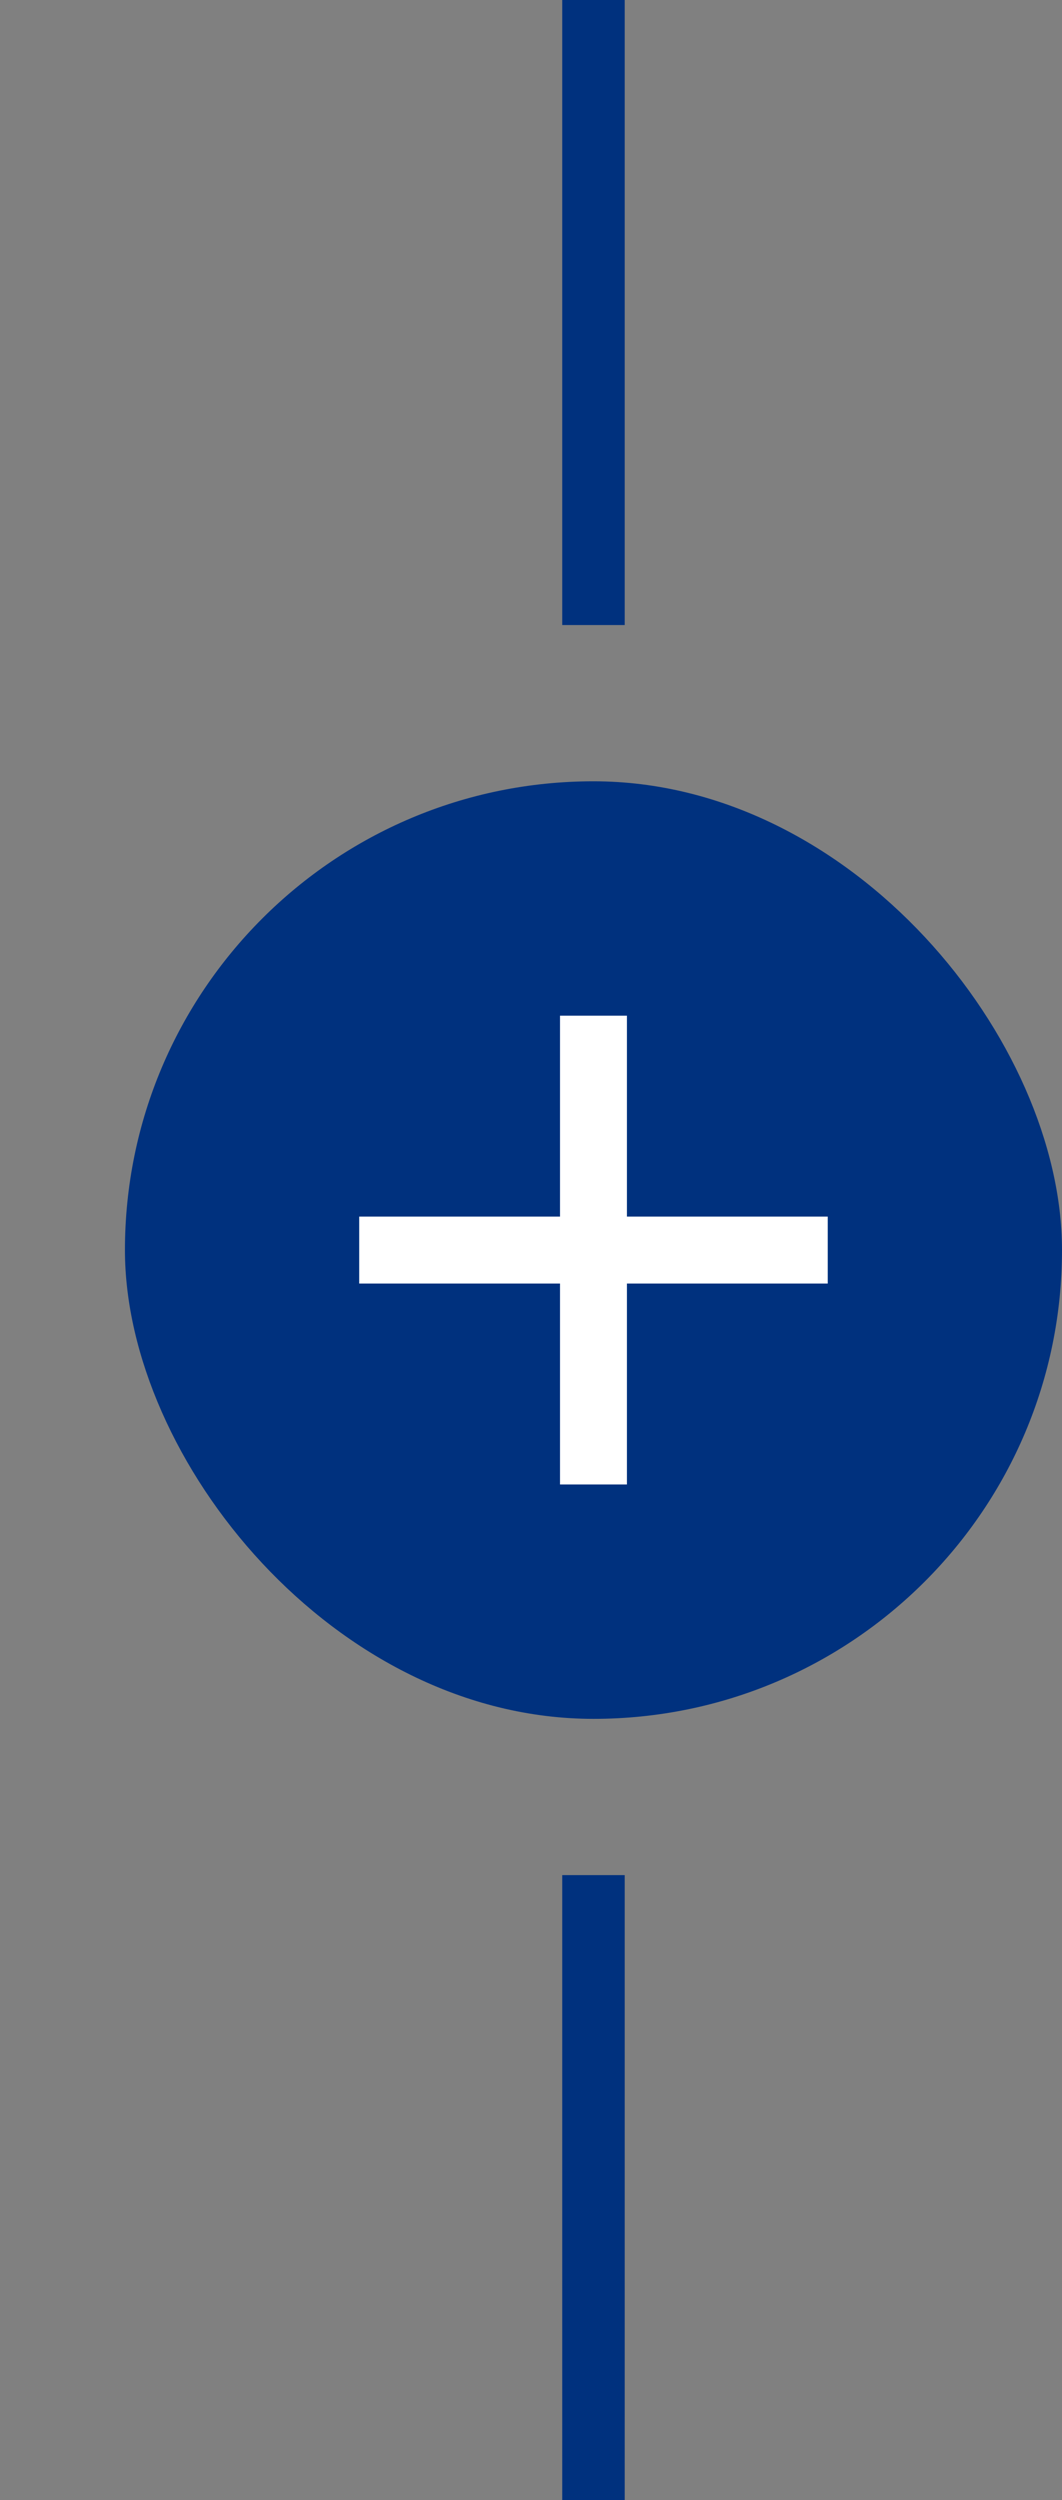 <svg width="34" height="80" viewBox="0 0 34 80" fill="none" xmlns="http://www.w3.org/2000/svg">
<rect x="0" y="0" width="34" height="80" fill="#808080" stroke="none"/>
<line x1="19" y1="4.37114e-08" x2="19" y2="20" stroke="#00317E" stroke-width="2"/>
<rect x="4" y="25" width="30" height="30" rx="15" fill="#00317E"/>
<path d="M26.5 41.071H20.071V47.5H17.929V41.071H11.5V38.929H17.929V32.5H20.071V38.929H26.5V41.071Z" fill="white"/>
<line x1="19" y1="60" x2="19" y2="80" stroke="#00317E" stroke-width="2"/>
</svg>
